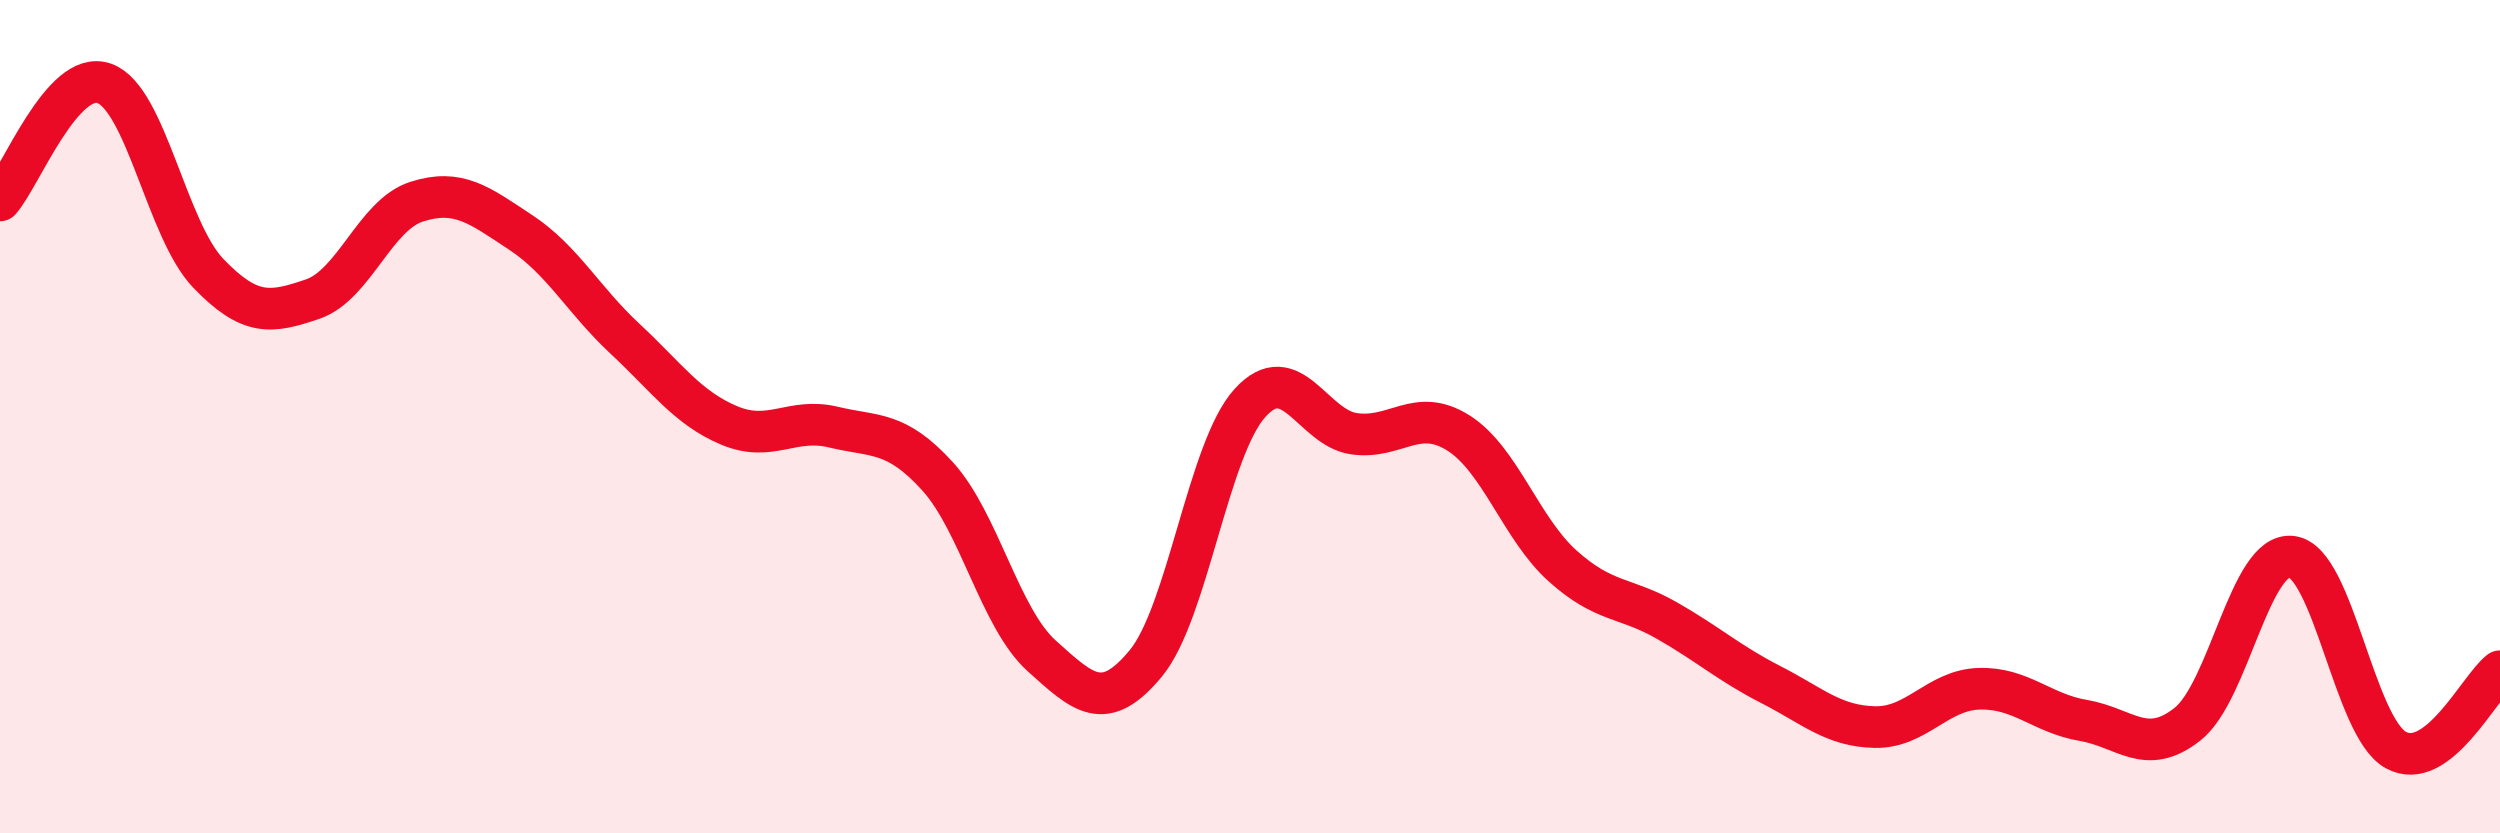 
    <svg width="60" height="20" viewBox="0 0 60 20" xmlns="http://www.w3.org/2000/svg">
      <path
        d="M 0,4.81 C 0.5,4.25 1.5,1.65 2.5,2 C 3.5,2.35 4,5.52 5,6.56 C 6,7.6 6.5,7.52 7.5,7.18 C 8.5,6.84 9,5.16 10,4.84 C 11,4.52 11.5,4.92 12.5,5.58 C 13.5,6.24 14,7.2 15,8.13 C 16,9.06 16.5,9.79 17.5,10.21 C 18.5,10.63 19,10.01 20,10.25 C 21,10.49 21.5,10.33 22.5,11.43 C 23.5,12.53 24,14.84 25,15.74 C 26,16.64 26.5,17.13 27.5,15.92 C 28.5,14.71 29,10.77 30,9.67 C 31,8.57 31.5,10.27 32.5,10.41 C 33.5,10.55 34,9.76 35,10.39 C 36,11.02 36.5,12.68 37.5,13.58 C 38.5,14.48 39,14.32 40,14.89 C 41,15.46 41.5,15.92 42.5,16.43 C 43.5,16.94 44,17.43 45,17.45 C 46,17.47 46.5,16.56 47.5,16.53 C 48.5,16.5 49,17.12 50,17.29 C 51,17.46 51.5,18.17 52.5,17.38 C 53.5,16.59 54,13.24 55,13.36 C 56,13.48 56.5,17.45 57.5,18 C 58.5,18.55 59.5,16.49 60,16.11L60 20L0 20Z"
        fill="#EB0A25"
        opacity="0.1"
        stroke-linecap="round"
        stroke-linejoin="round"
      />
      <path
        d="M 0,4.81 C 0.5,4.25 1.5,1.65 2.5,2 C 3.5,2.35 4,5.52 5,6.56 C 6,7.6 6.5,7.52 7.5,7.18 C 8.5,6.84 9,5.16 10,4.84 C 11,4.52 11.5,4.92 12.5,5.58 C 13.5,6.24 14,7.2 15,8.13 C 16,9.06 16.5,9.79 17.5,10.21 C 18.5,10.63 19,10.01 20,10.25 C 21,10.49 21.5,10.33 22.5,11.43 C 23.5,12.53 24,14.84 25,15.74 C 26,16.64 26.5,17.13 27.5,15.92 C 28.5,14.71 29,10.77 30,9.67 C 31,8.57 31.5,10.27 32.5,10.41 C 33.5,10.55 34,9.76 35,10.39 C 36,11.02 36.5,12.68 37.5,13.58 C 38.5,14.48 39,14.32 40,14.89 C 41,15.46 41.5,15.92 42.5,16.43 C 43.5,16.94 44,17.43 45,17.45 C 46,17.47 46.5,16.56 47.5,16.53 C 48.5,16.5 49,17.12 50,17.29 C 51,17.46 51.5,18.17 52.5,17.38 C 53.5,16.59 54,13.24 55,13.36 C 56,13.48 56.5,17.45 57.5,18 C 58.5,18.55 59.5,16.49 60,16.11"
        stroke="#EB0A25"
        stroke-width="1"
        fill="none"
        stroke-linecap="round"
        stroke-linejoin="round"
      />
    </svg>
  